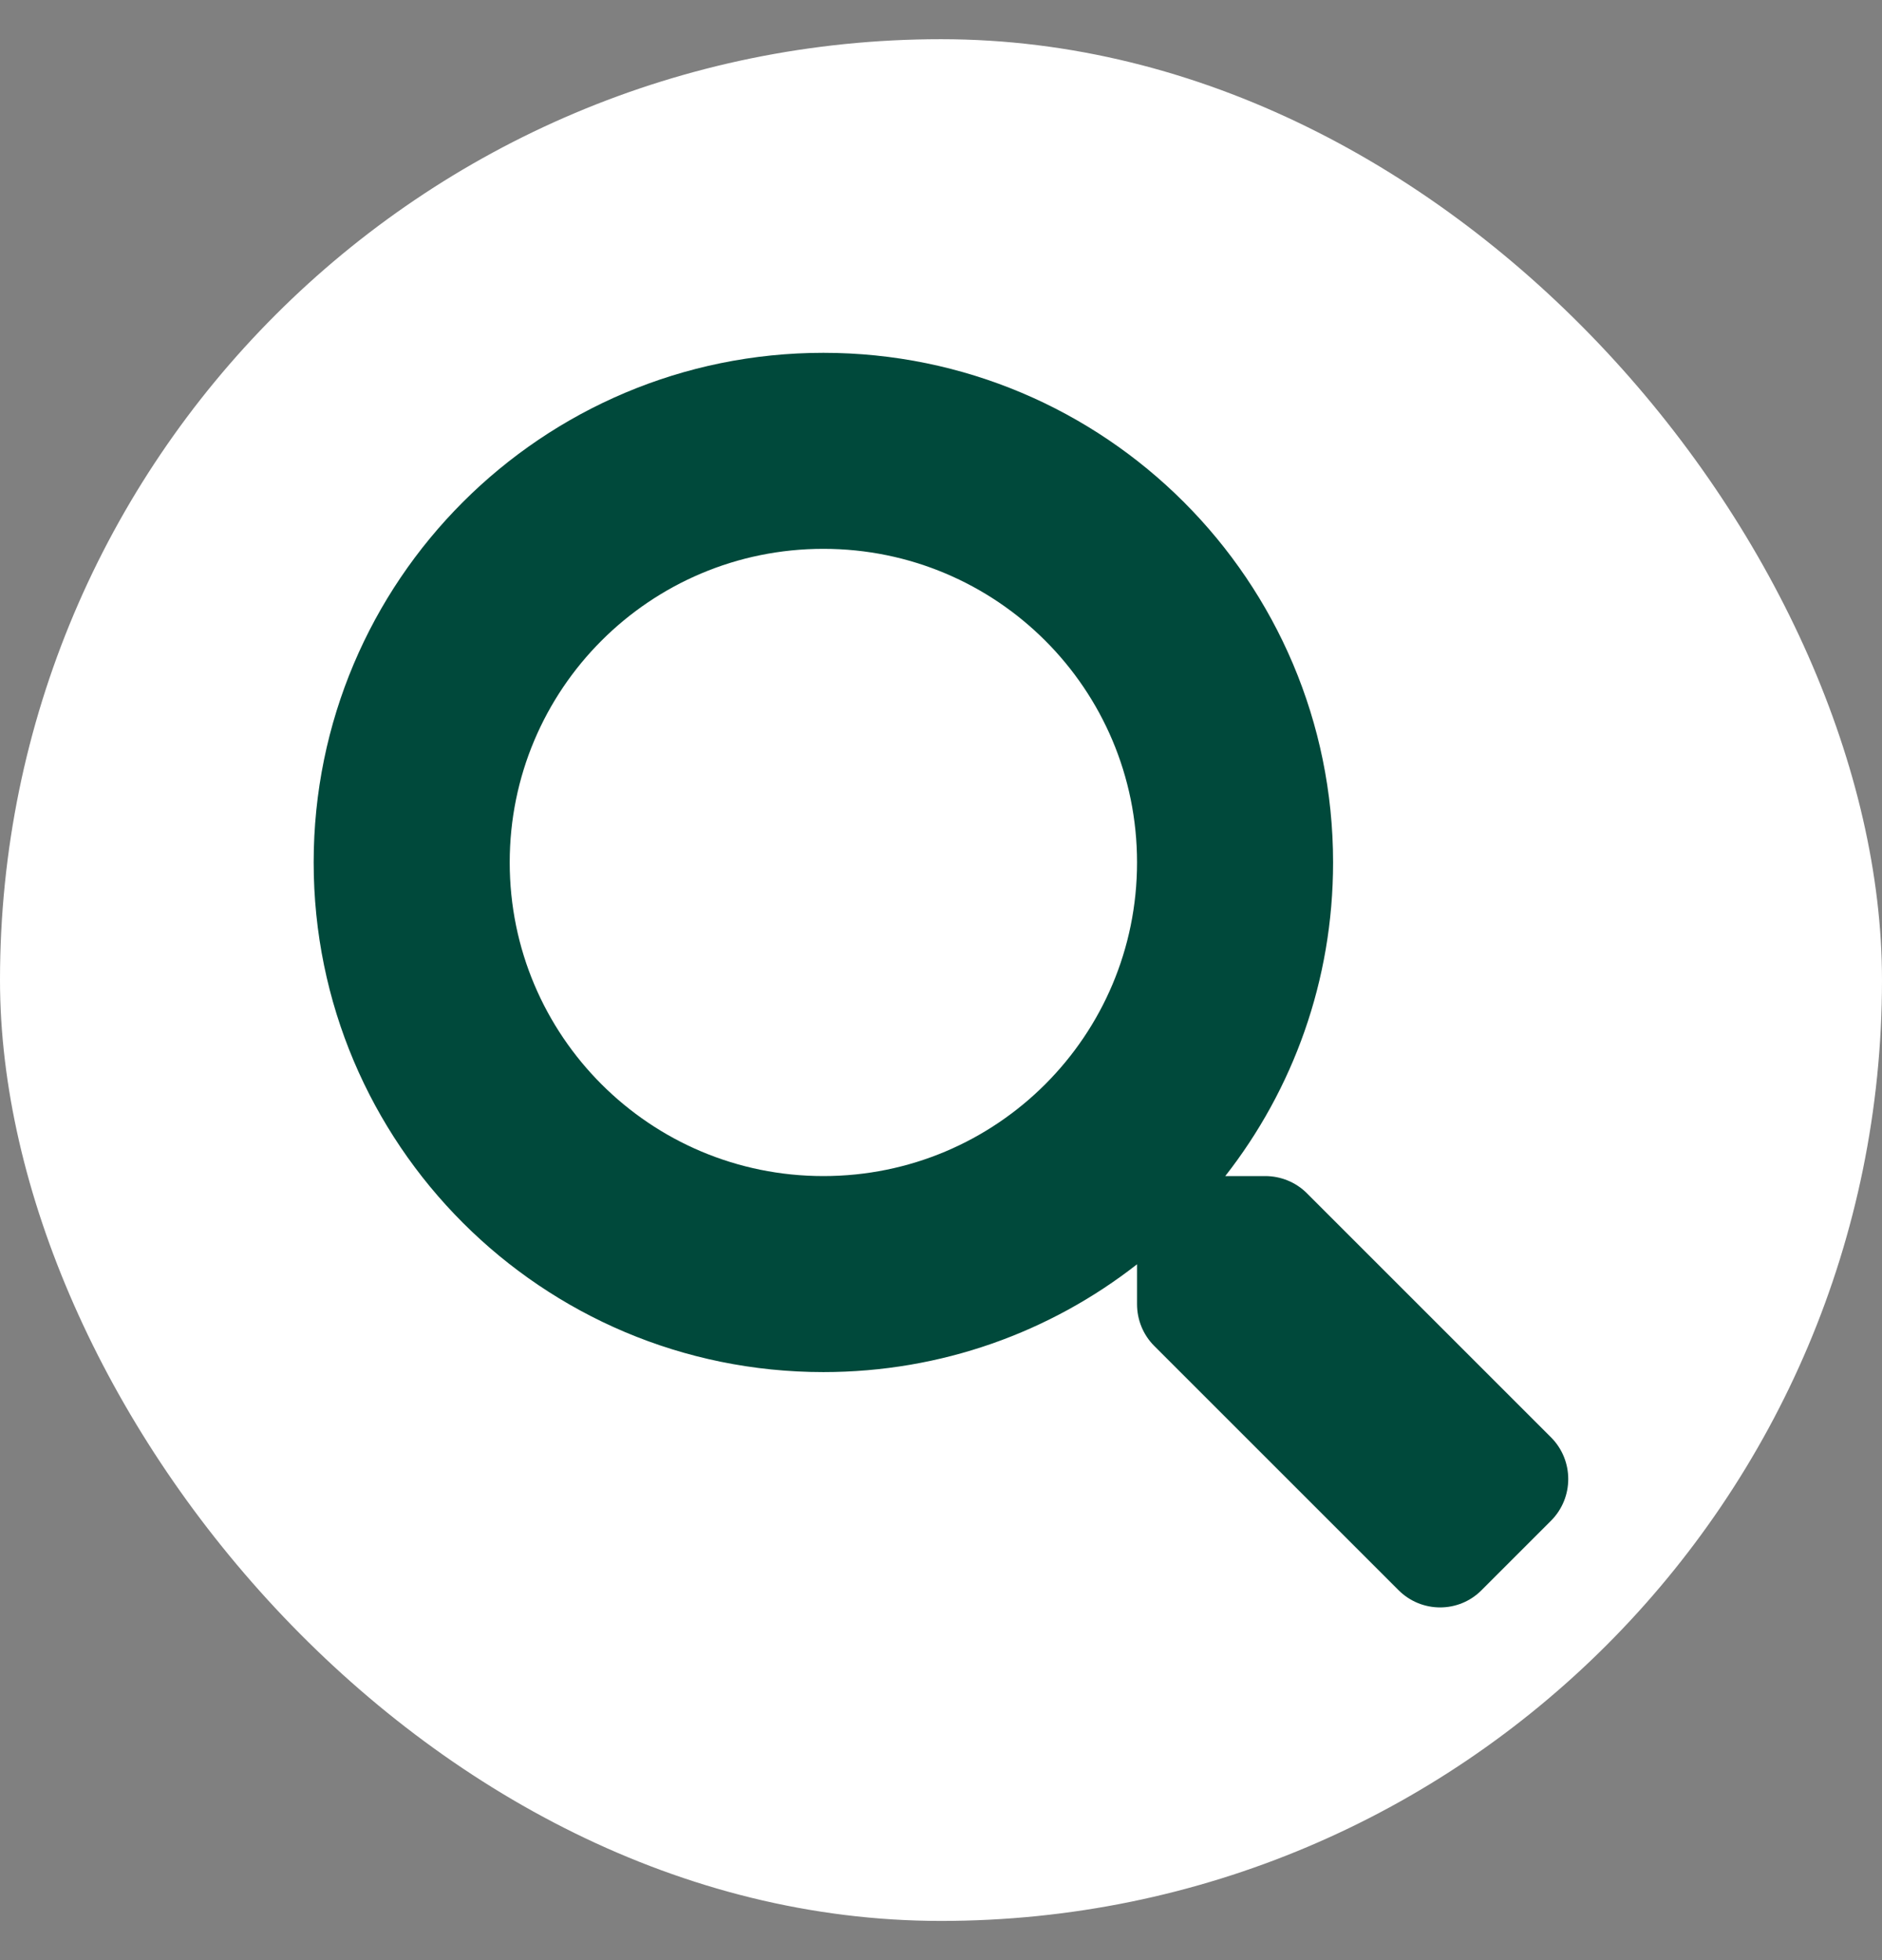 <svg width="24" height="25" viewBox="0 0 24 25" fill="none" xmlns="http://www.w3.org/2000/svg">
<rect x="0" y="0" width="24" height="25" fill="#808080" stroke="none"/>
<rect y="0.5" width="24" height="24" rx="12" fill="white"/>
<g clip-path="url(#clip0_4013_747)">
<path d="M19.781 18.334L16.666 15.219C16.525 15.078 16.334 15 16.134 15H15.625C16.488 13.897 17 12.509 17 11C17 7.409 14.091 4.5 10.5 4.5C6.909 4.5 4 7.409 4 11C4 14.591 6.909 17.5 10.5 17.5C12.009 17.5 13.397 16.988 14.5 16.125V16.634C14.5 16.834 14.578 17.025 14.719 17.166L17.834 20.281C18.128 20.575 18.603 20.575 18.894 20.281L19.778 19.397C20.072 19.103 20.072 18.628 19.781 18.334ZM10.5 15C8.291 15 6.5 13.213 6.5 11C6.5 8.791 8.287 7 10.5 7C12.709 7 14.5 8.787 14.5 11C14.5 13.209 12.713 15 10.5 15Z" fill="#00493B"/>
</g>
<defs>
<clipPath id="clip0_4013_747">
<rect width="16" height="16" fill="white" transform="translate(4 4.5)"/>
</clipPath>
</defs>
</svg>
